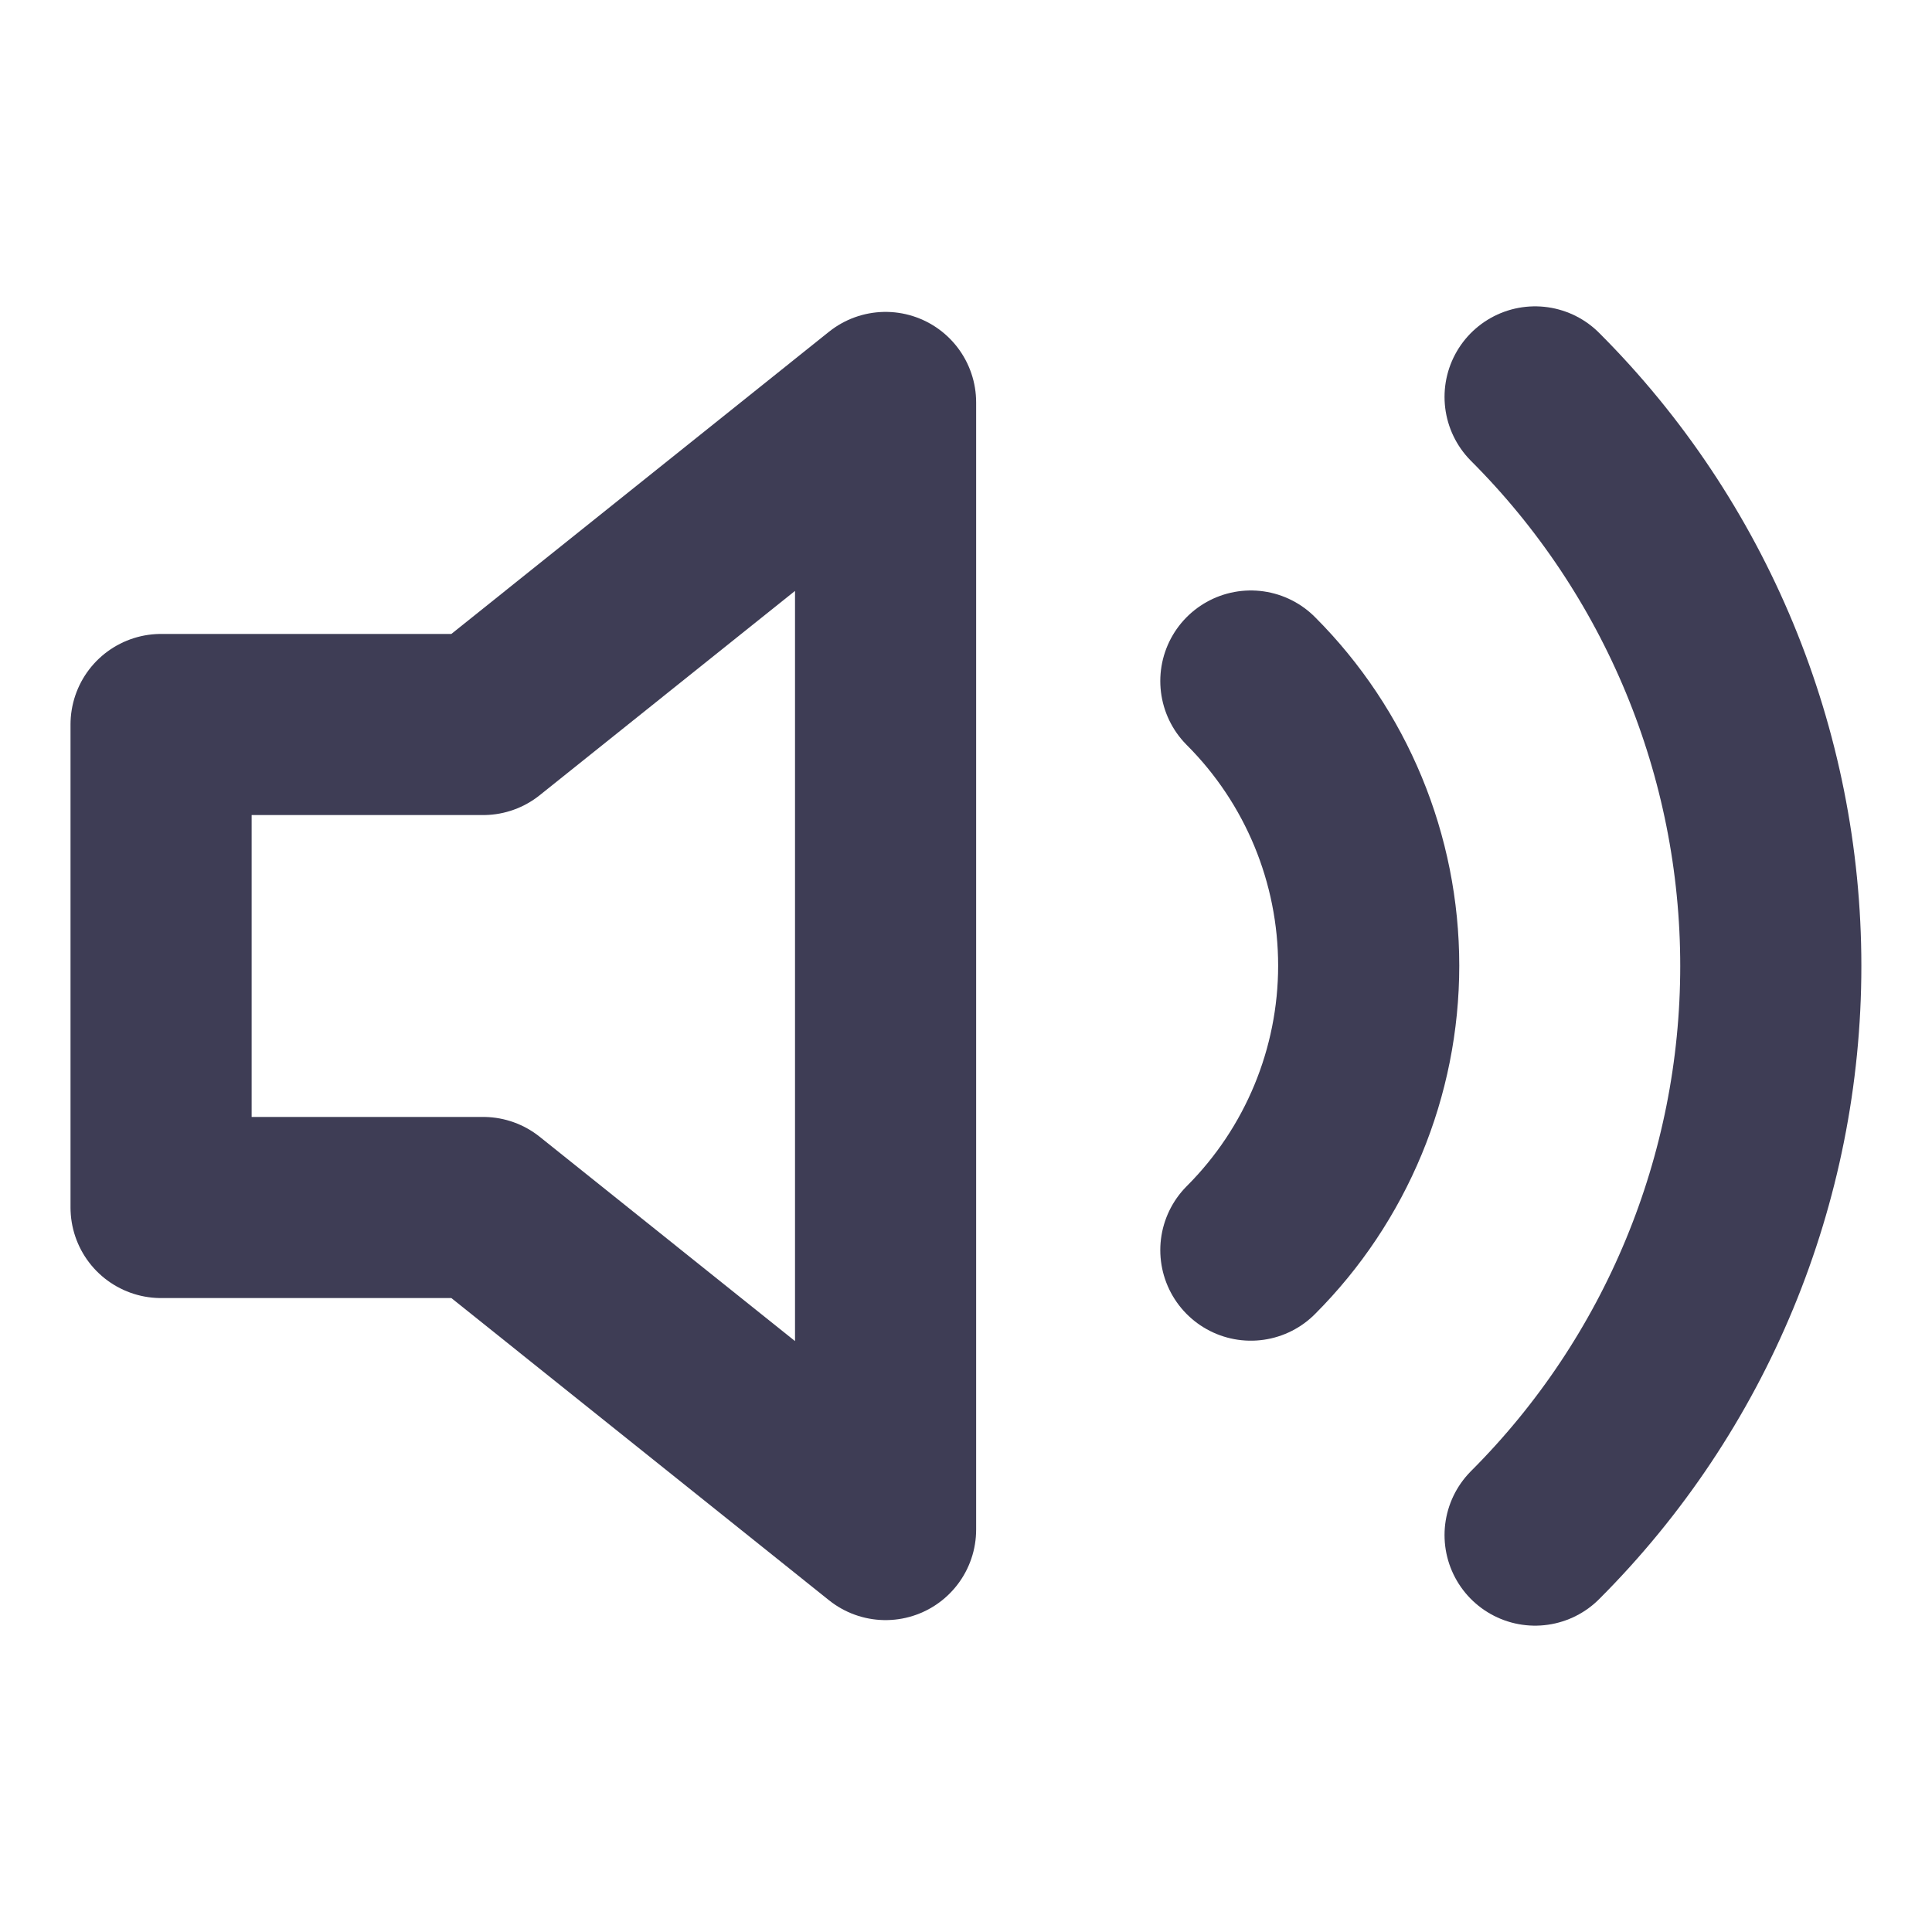 <svg width="16" height="16" viewBox="0 0 16 16" fill="none" xmlns="http://www.w3.org/2000/svg">
<g opacity="0.9">
<path d="M7.334 3.333L4.001 6H1.334V10H4.001L7.334 12.667V3.333Z" stroke="#292842" stroke-width="1.5" stroke-linecap="round" stroke-linejoin="round"/>
<path d="M12.713 3.287C13.963 4.537 14.665 6.232 14.665 8C14.665 9.768 13.963 11.463 12.713 12.713M10.359 5.64C10.984 6.265 11.335 7.113 11.335 7.997C11.335 8.88 10.984 9.728 10.359 10.353" stroke="#292842" stroke-width="1.5" stroke-linecap="round" stroke-linejoin="round"/>
</g>
</svg>
